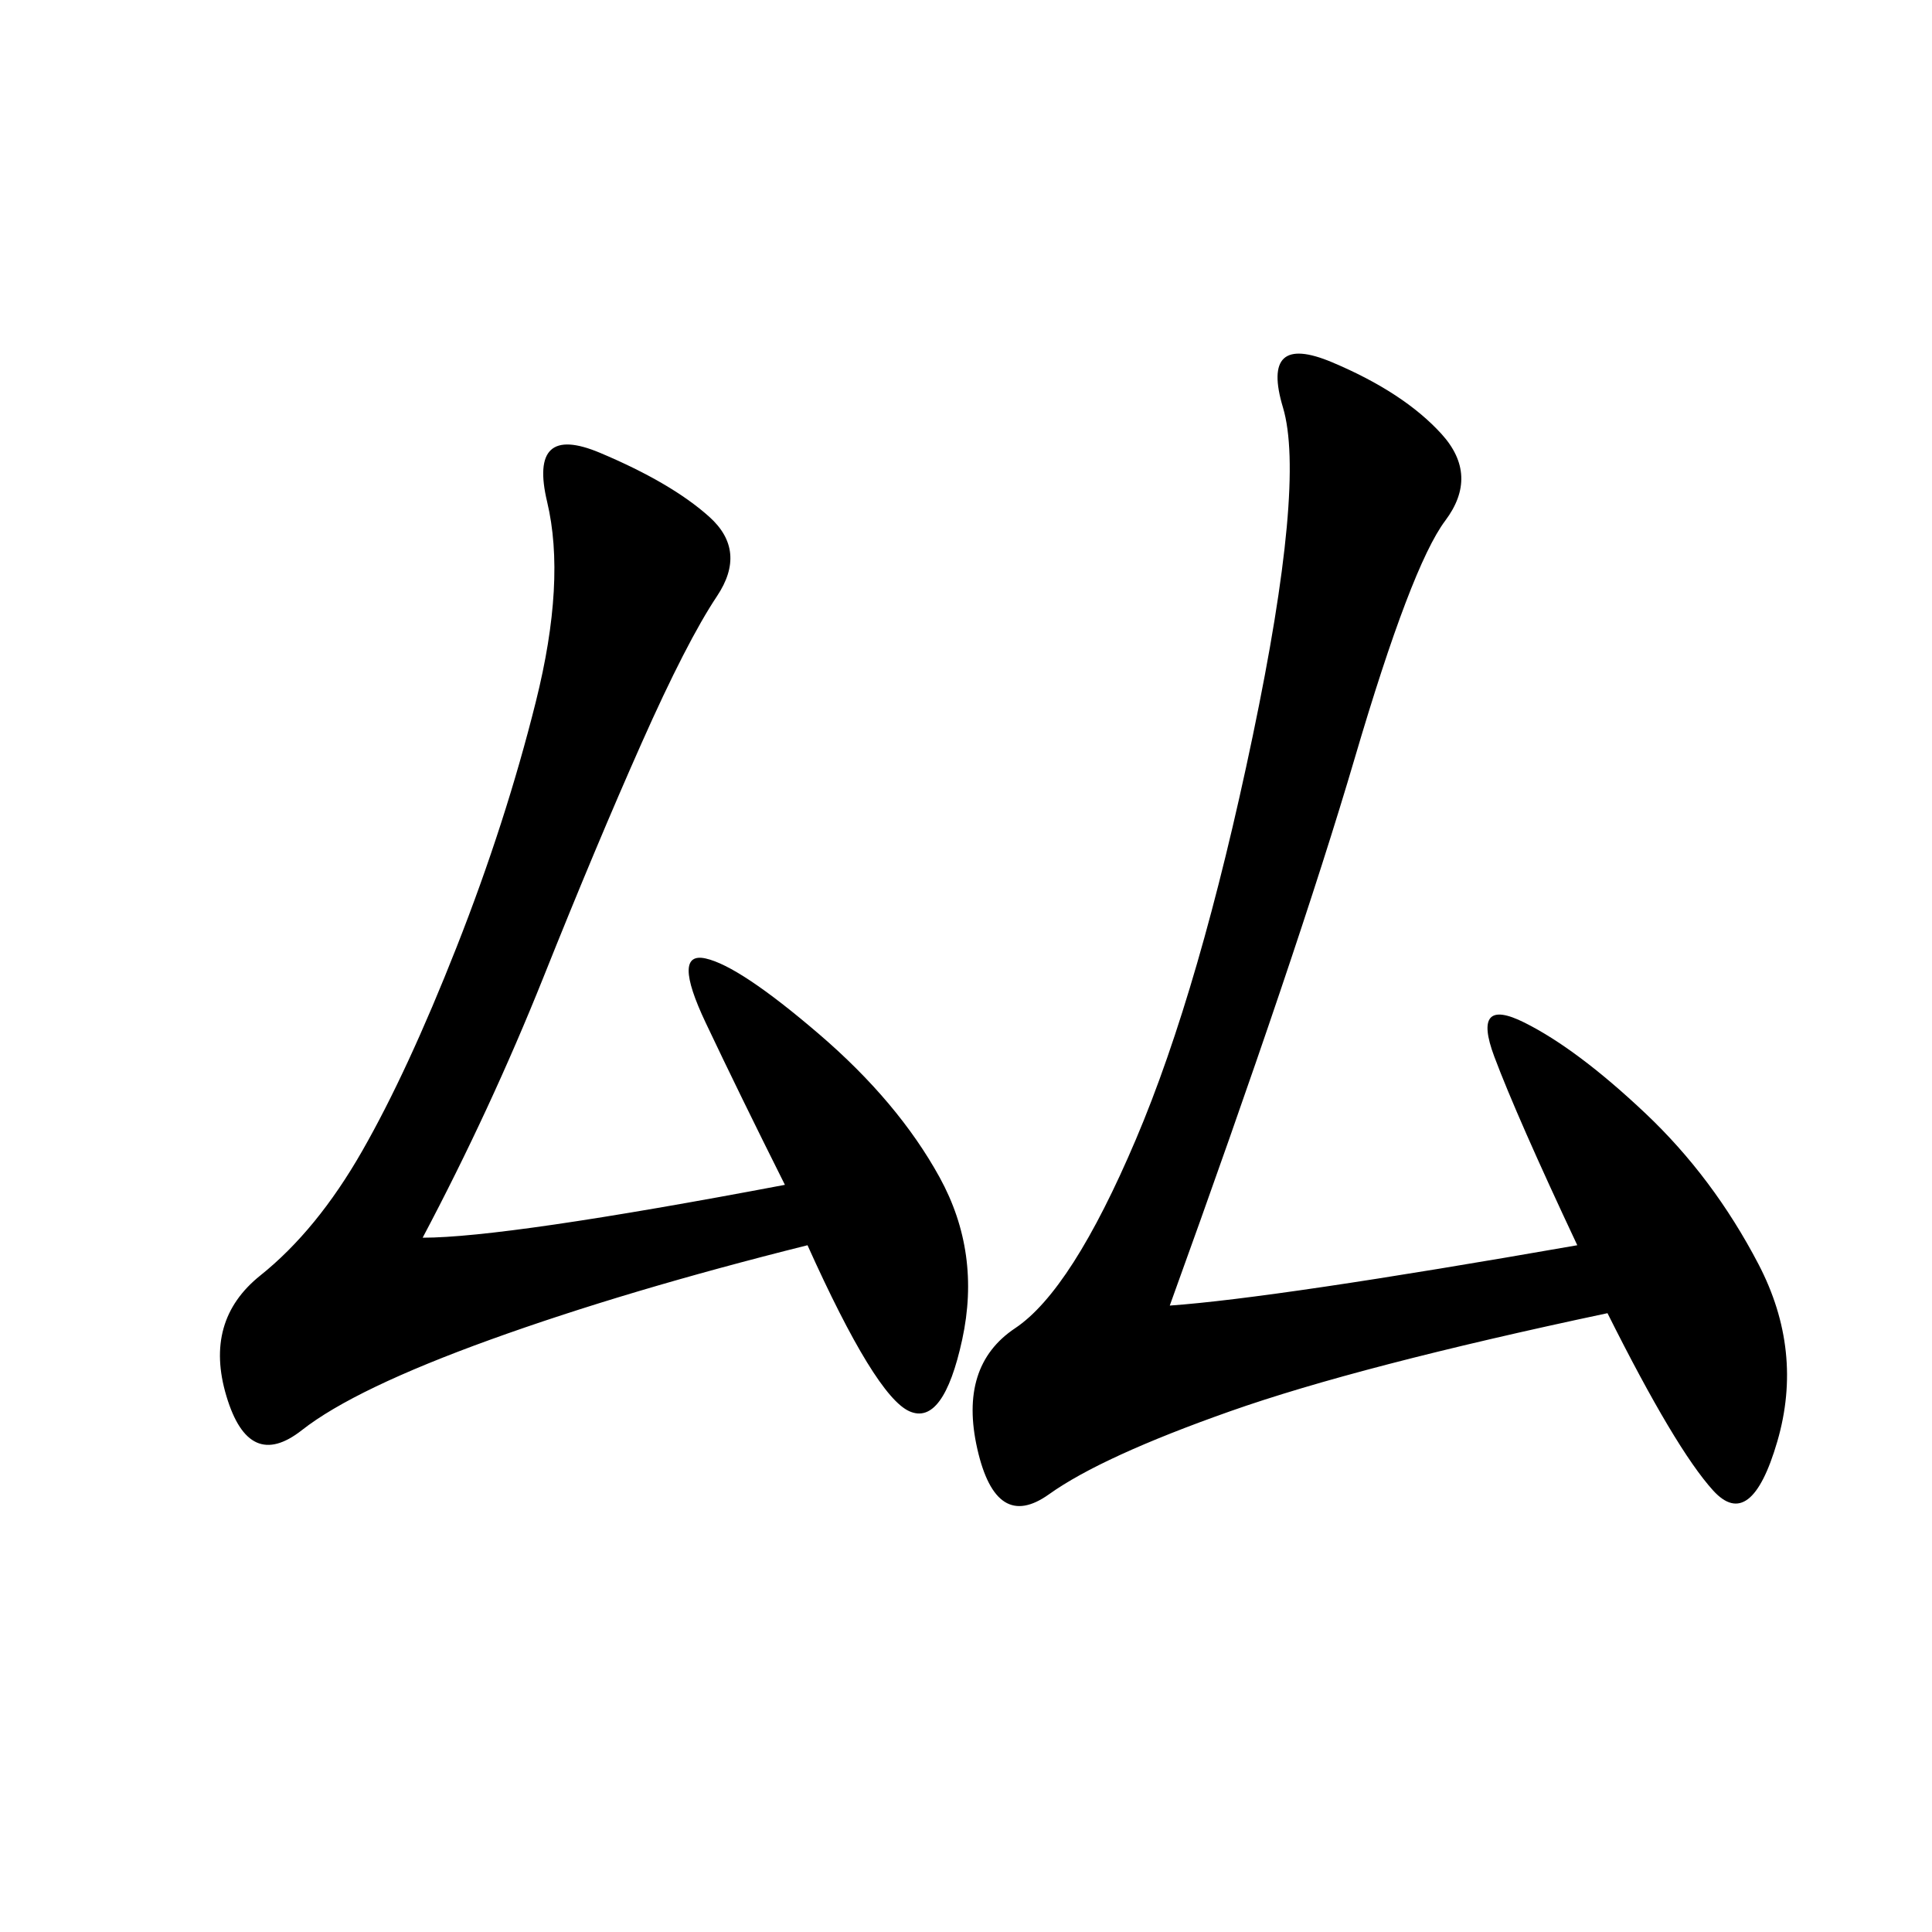 <svg xmlns="http://www.w3.org/2000/svg" xmlns:xlink="http://www.w3.org/1999/xlink" width="300" height="300"><path d="M181.64 202.73Q198.05 201.56 244.92 193.36L244.92 193.36Q235.55 173.44 232.03 164.06Q228.52 154.69 236.72 158.79Q244.92 162.89 255.47 172.85Q266.02 182.81 273.05 196.29Q280.08 209.77 275.98 223.83Q271.88 237.89 266.02 231.45Q260.16 225 249.61 203.91L249.61 203.91Q210.94 212.11 191.02 219.14Q171.09 226.17 162.89 232.03Q154.69 237.89 151.76 225Q148.83 212.11 157.62 206.25Q166.41 200.39 176.37 176.95Q186.33 153.52 194.53 114.26Q202.73 75 199.22 63.28Q195.70 51.56 206.84 56.25Q217.97 60.94 223.83 67.38Q229.69 73.83 224.41 80.86Q219.14 87.89 210.35 117.77Q201.56 147.66 181.64 202.73L181.64 202.73ZM65.63 192.19Q78.52 192.19 121.88 183.98L121.88 183.98Q114.84 169.92 109.57 158.79Q104.30 147.66 109.57 148.83Q114.84 150 127.15 160.55Q139.45 171.09 145.90 182.81Q152.34 194.53 149.41 208.01Q146.48 221.48 141.21 219.14Q135.94 216.80 125.39 193.36L125.39 193.36Q97.27 200.39 76.17 208.01Q55.08 215.63 46.88 222.07Q38.67 228.52 35.16 216.80Q31.64 205.08 40.43 198.05Q49.22 191.02 56.25 178.71Q63.28 166.41 70.90 147.07Q78.52 127.73 83.20 108.98Q87.89 90.23 84.96 77.93Q82.03 65.63 93.16 70.31Q104.30 75 110.16 80.27Q116.02 85.55 111.33 92.58Q106.64 99.61 99.61 115.43Q92.58 131.25 84.38 151.76Q76.17 172.27 65.63 192.19L65.63 192.19Z"/></svg>